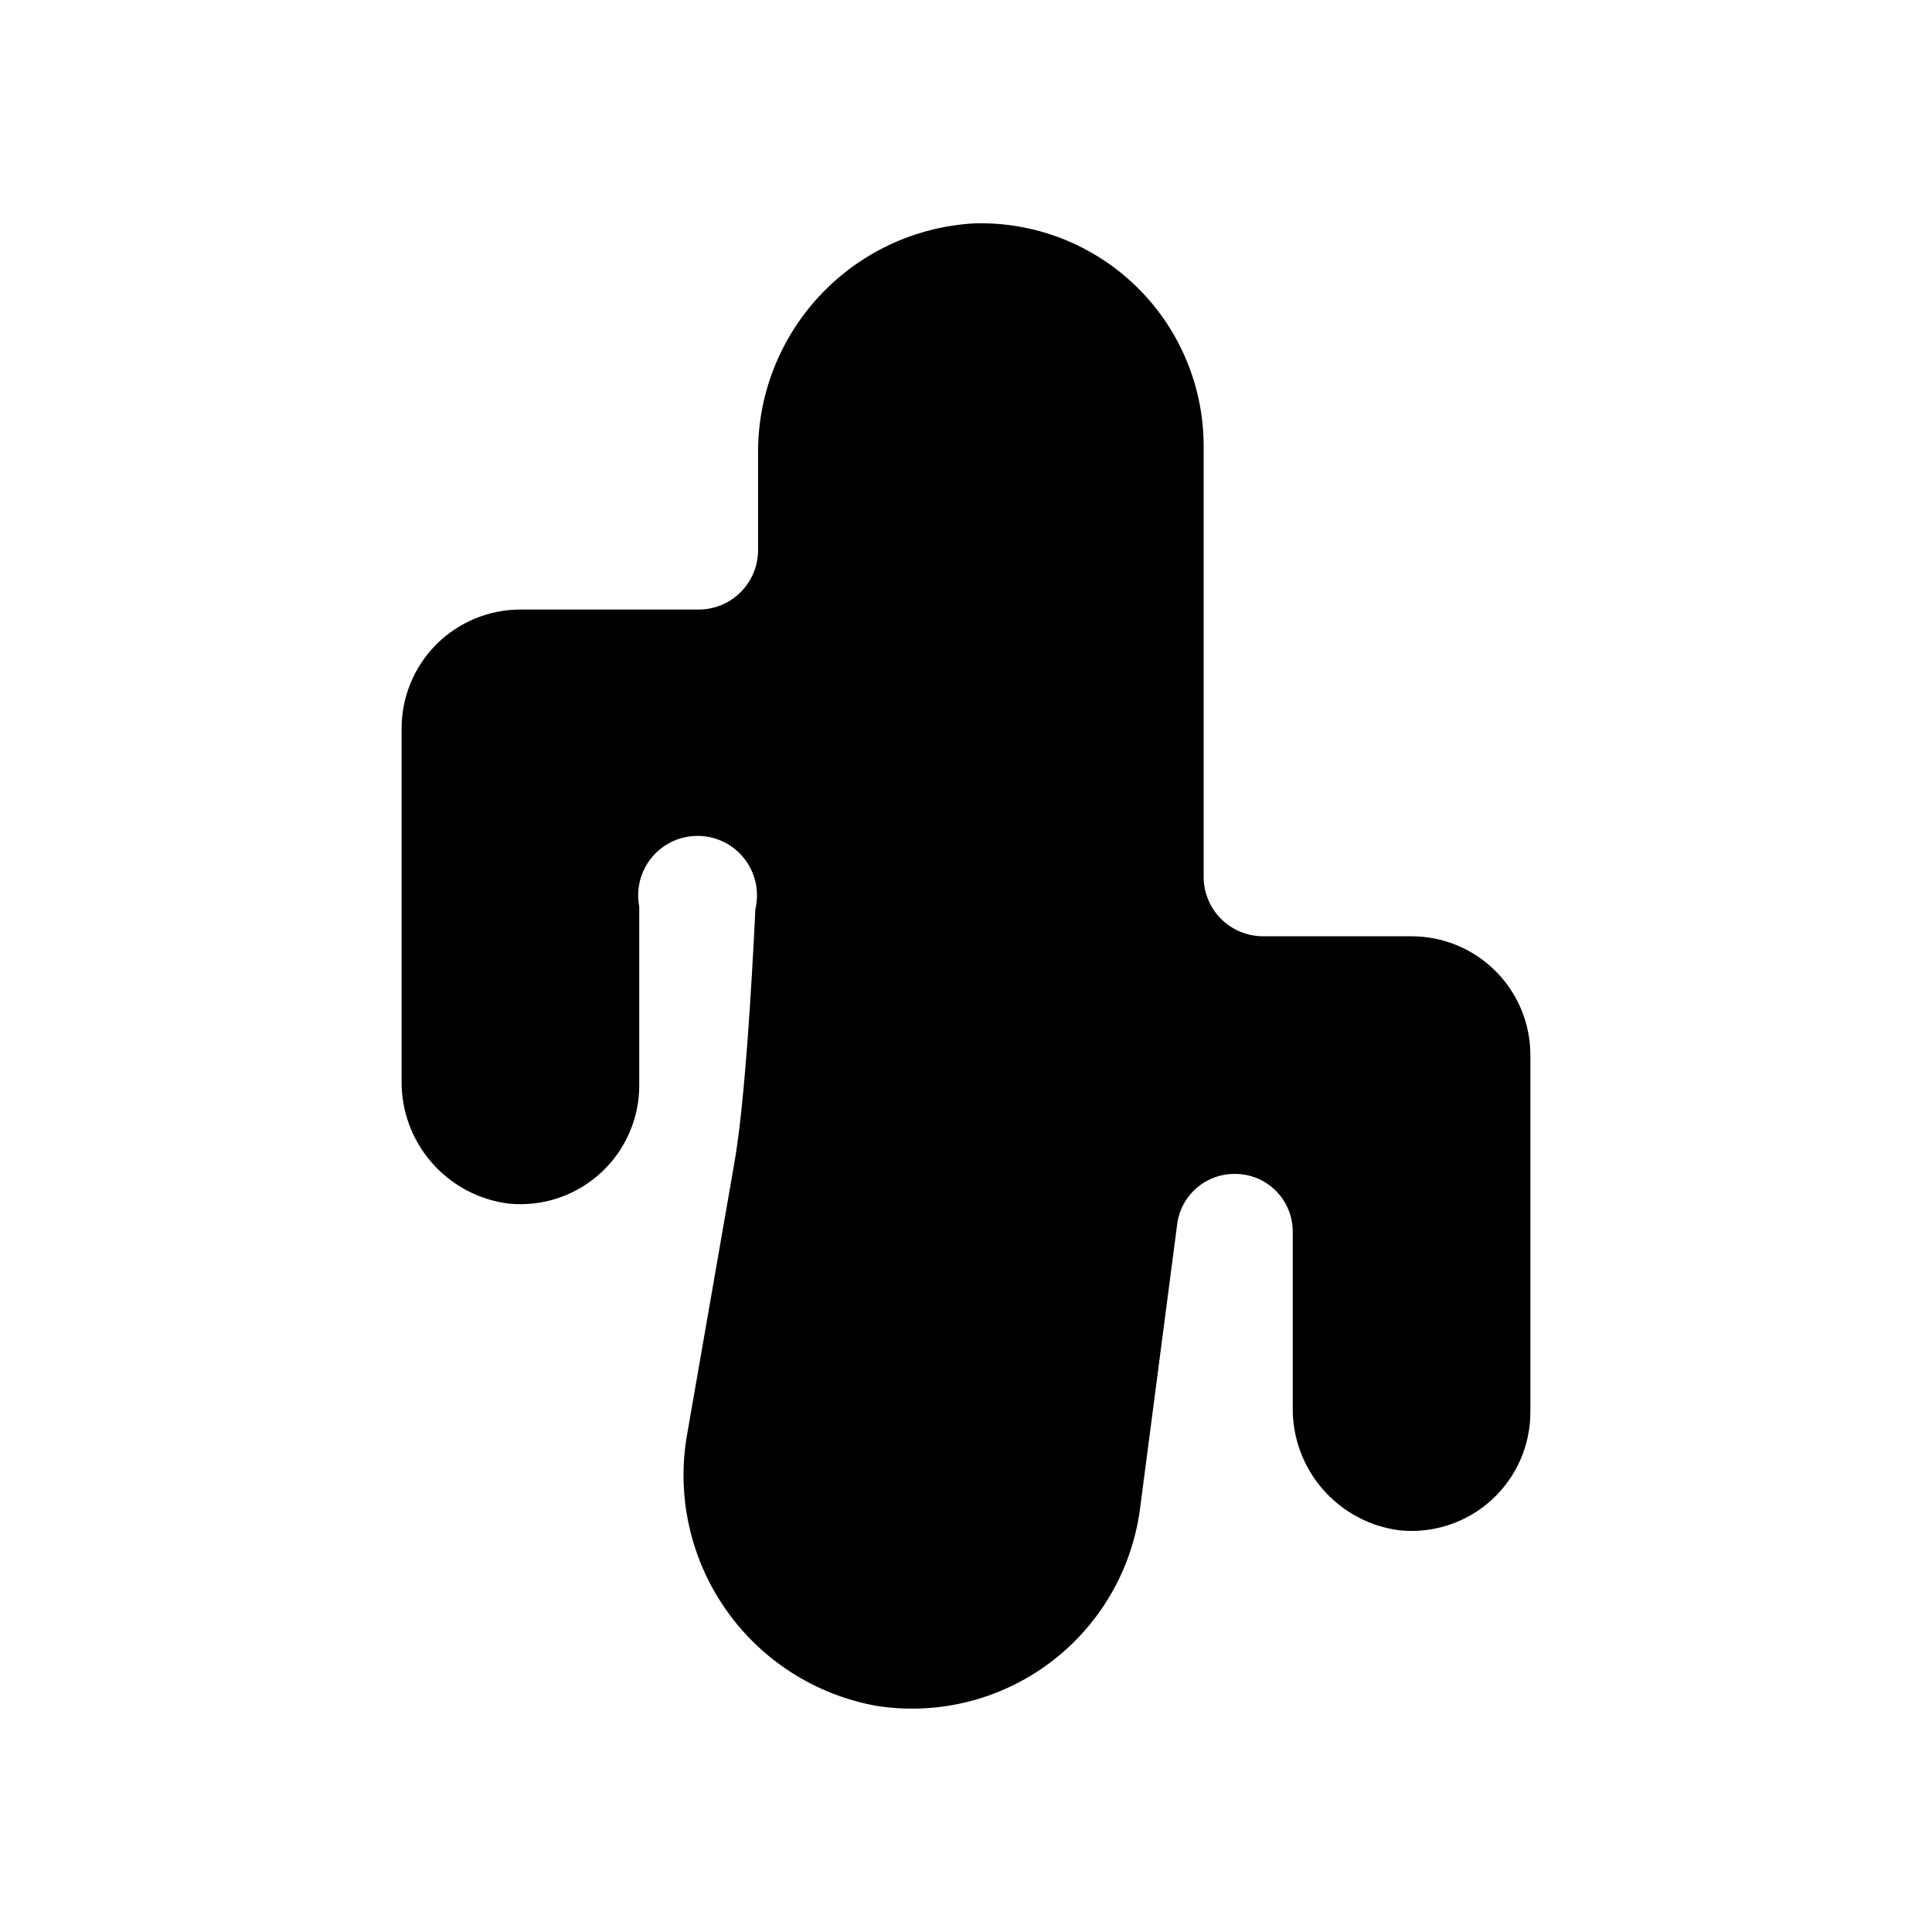 <?xml version="1.0" encoding="UTF-8"?>
<!-- Uploaded to: ICON Repo, www.iconrepo.com, Generator: ICON Repo Mixer Tools -->
<svg fill="#000000" width="800px" height="800px" version="1.1" viewBox="144 144 512 512" xmlns="http://www.w3.org/2000/svg">
 <path d="m518.08 392.12h-39.359c-4.176 0-8.18-1.656-11.133-4.609-2.953-2.953-4.609-6.957-4.609-11.133v-114.14c0.004-15.977-6.461-31.277-17.93-42.402-11.465-11.125-26.953-17.129-42.922-16.637-15.629 0.891-30.305 7.785-40.969 19.238-10.664 11.457-16.492 26.59-16.262 42.242v25.109c0 4.176-1.66 8.18-4.613 11.133-2.949 2.953-6.957 4.613-11.133 4.613h-47.23c-8.352 0-16.359 3.316-22.266 9.223-5.906 5.902-9.223 13.914-9.223 22.266v93.125c-0.16 8.016 2.656 15.809 7.906 21.871 5.246 6.062 12.555 9.965 20.512 10.957 8.871 0.867 17.691-2.062 24.277-8.066 6.59-6 10.324-14.512 10.281-23.422v-47.234c-0.902-4.668 0.352-9.496 3.418-13.133 3.062-3.637 7.606-5.695 12.363-5.598 4.754 0.098 9.211 2.34 12.121 6.098 2.914 3.762 3.973 8.633 2.879 13.262-0.945 19.363-2.754 51.246-5.59 67.383l-12.438 71.477v0.004c-2.981 16.258 0.645 33.035 10.07 46.613 9.43 13.578 23.879 22.84 40.152 25.73 16.223 2.512 32.773-1.625 45.902-11.48s21.727-24.59 23.844-40.867l9.84-75.336c0.48-3.715 2.312-7.121 5.141-9.574 2.832-2.453 6.465-3.781 10.211-3.731 4.051 0 7.934 1.609 10.797 4.473 2.863 2.867 4.473 6.75 4.473 10.801v46.367c-0.156 8.016 2.66 15.805 7.906 21.867 5.25 6.062 12.555 9.965 20.512 10.957 8.871 0.871 17.691-2.059 24.277-8.062 6.59-6 10.324-14.516 10.281-23.426v-94.465c0-8.352-3.316-16.359-9.223-22.266-5.906-5.902-13.914-9.223-22.266-9.223z"/>
</svg>